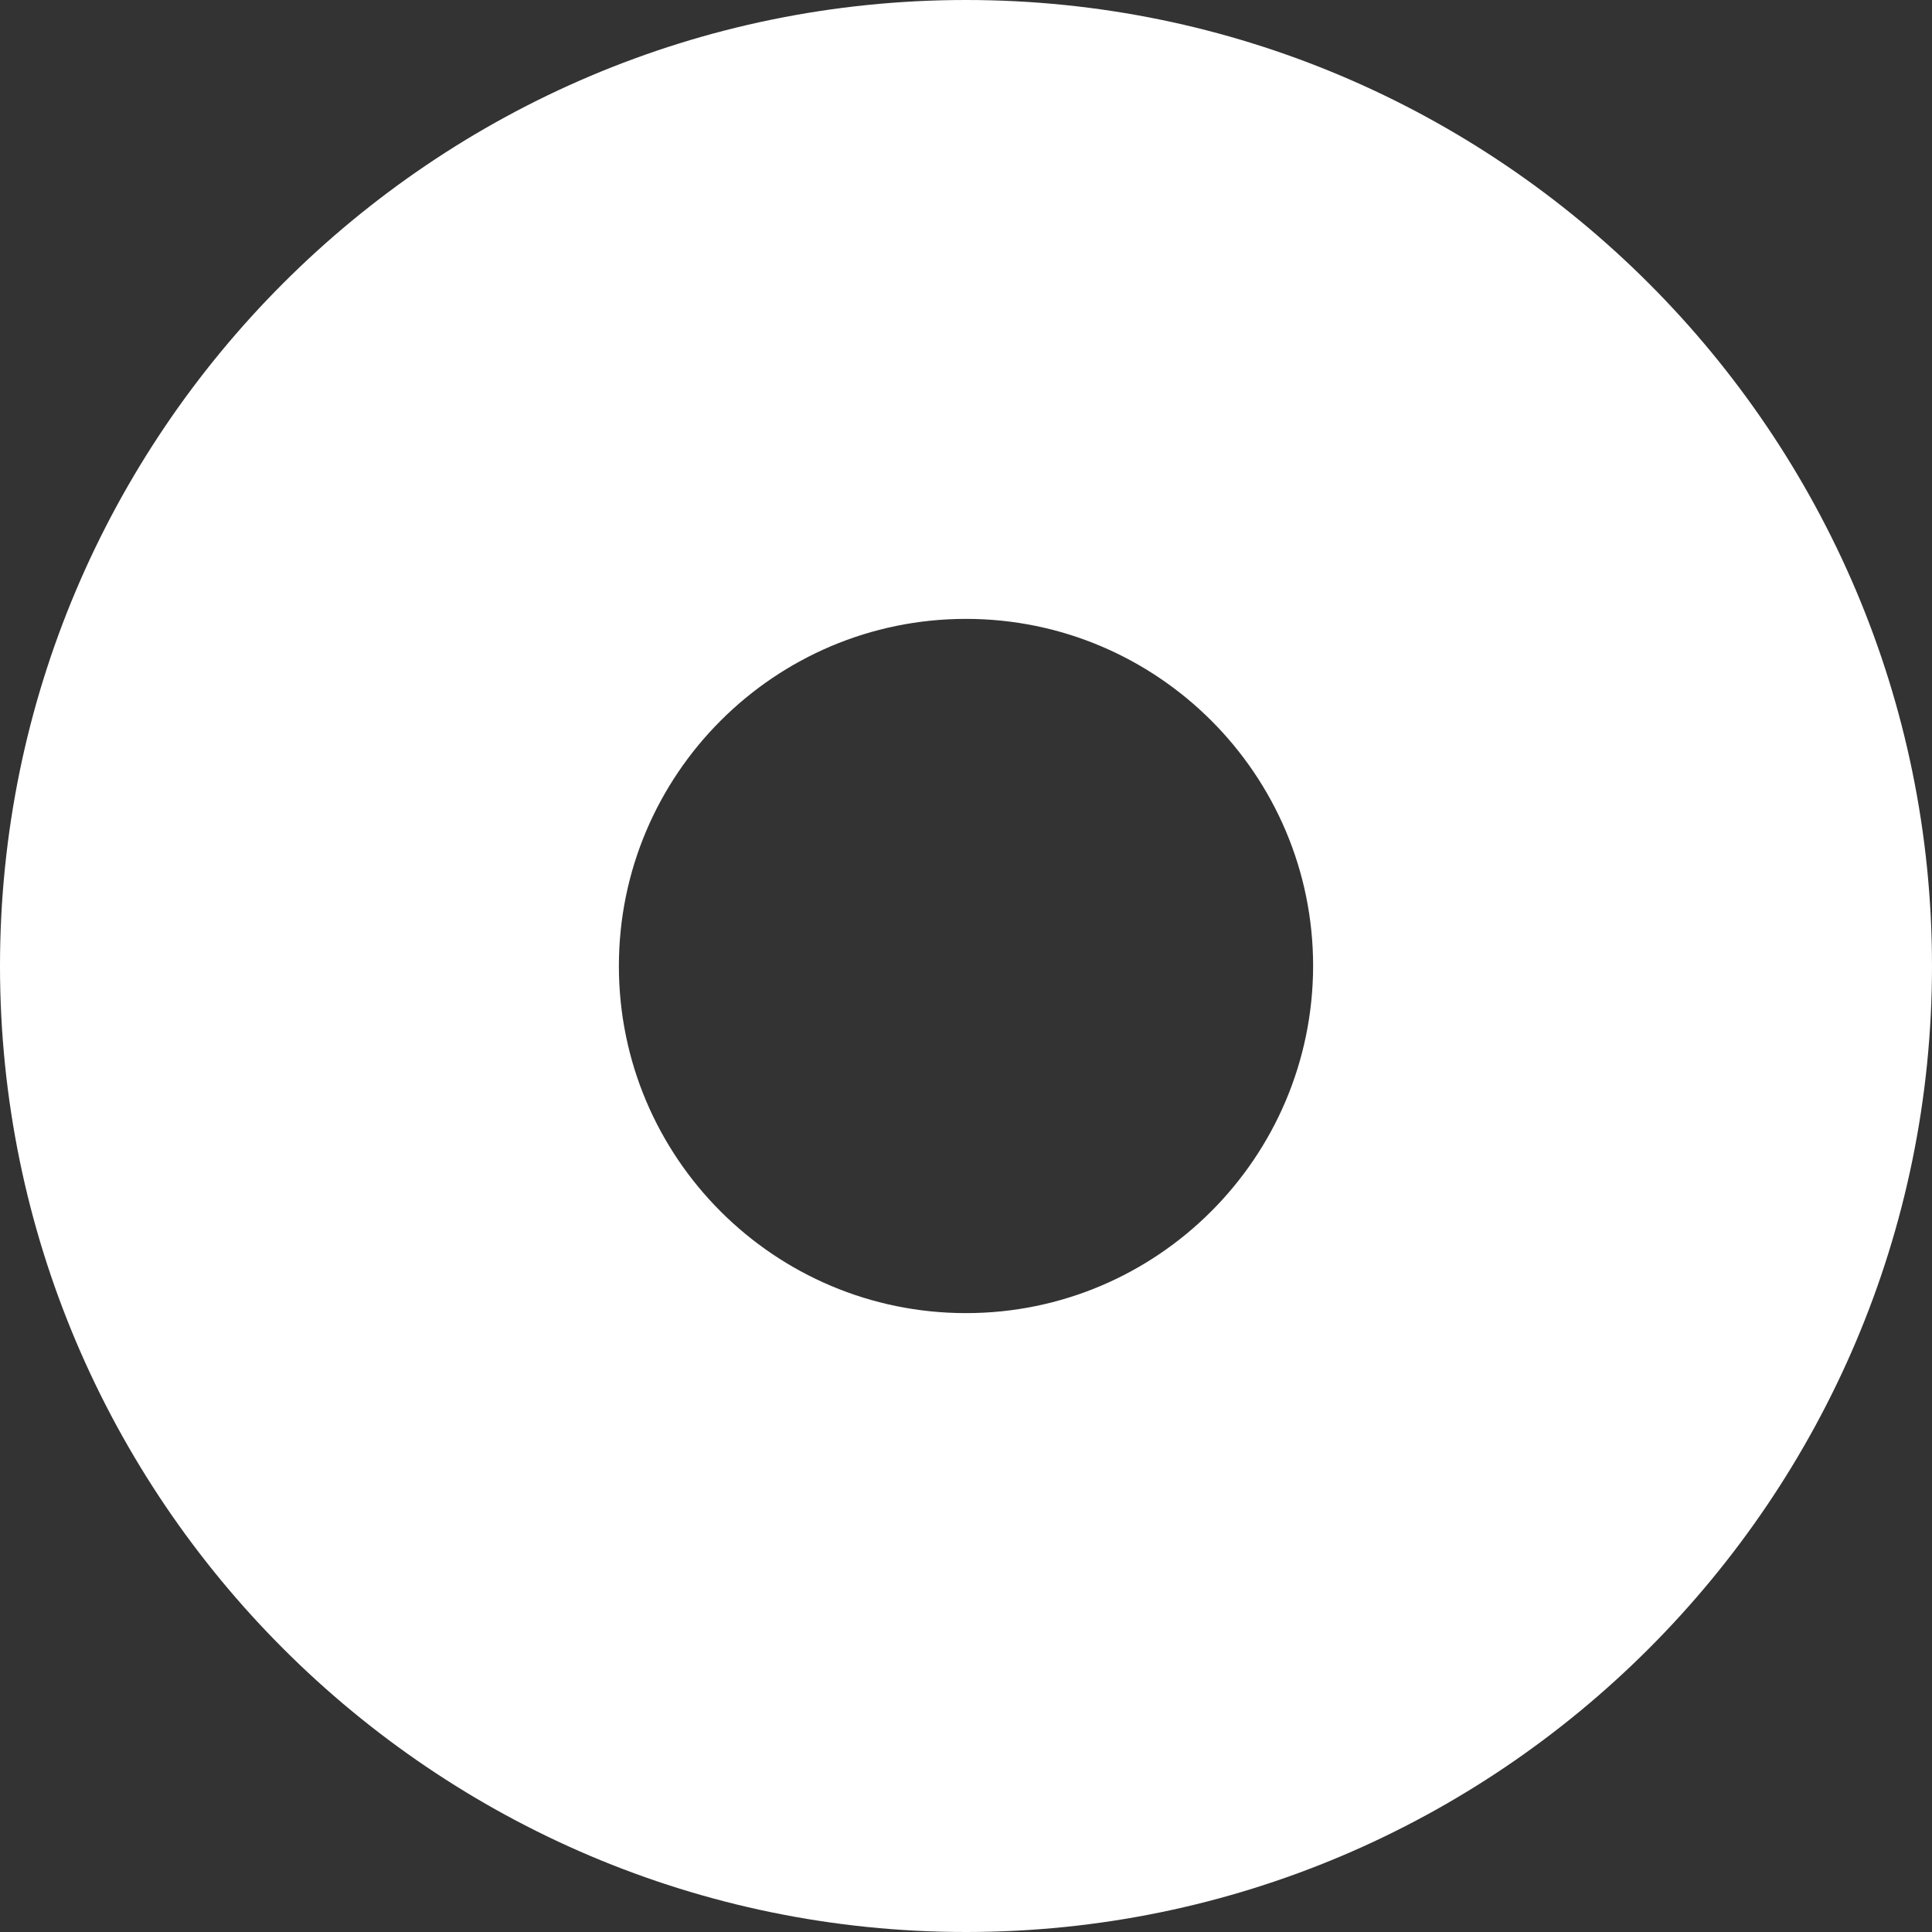 <svg width="6" height="6" viewBox="0 0 6 6" fill="none" xmlns="http://www.w3.org/2000/svg">
<rect x="0" y="0" width="6" height="6" fill="#333333" stroke="none"/>
<path d="M3 0C1.345 0 0 1.346 0 3C0 4.654 1.346 6 3 6C4.654 6 6 4.654 6 3C6 1.346 4.654 0 3 0ZM3 4.078C2.405 4.078 1.922 3.595 1.922 3C1.922 2.406 2.405 1.922 3 1.922C3.594 1.922 4.078 2.405 4.078 3C4.077 3.595 3.594 4.078 3 4.078Z" fill="white"/>
</svg>

